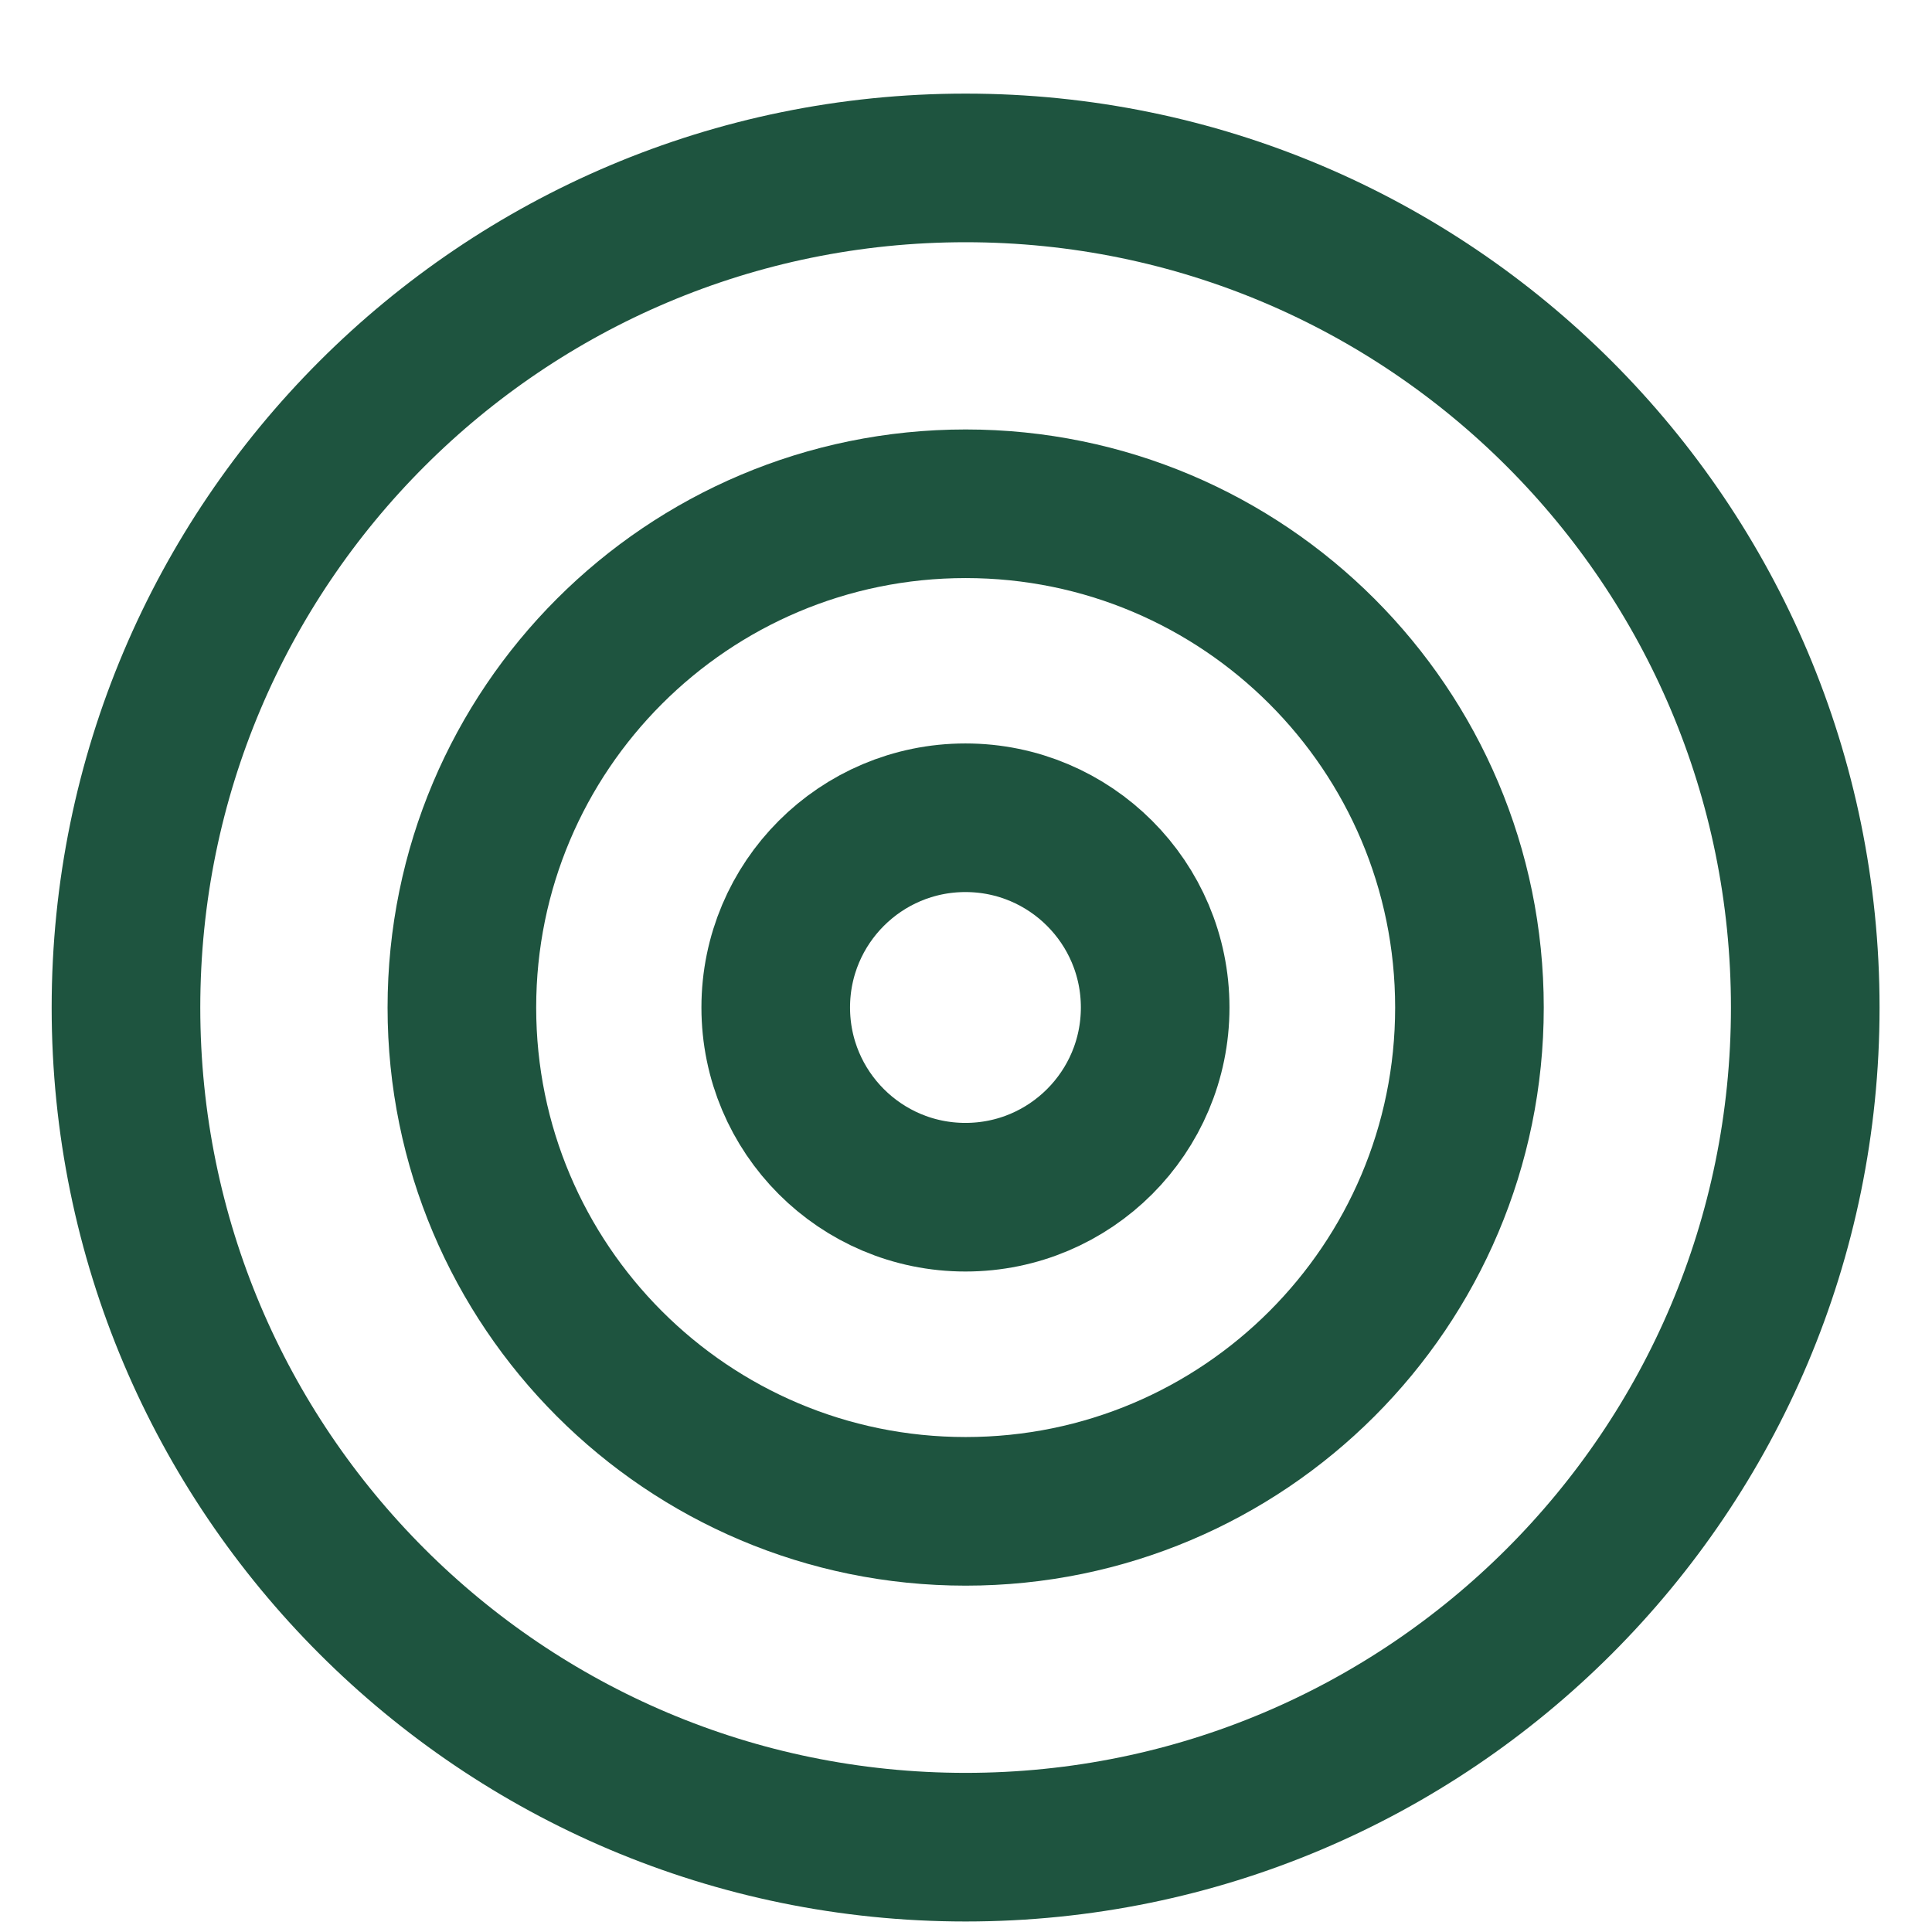 <svg width="104" height="104" viewBox="0 0 104 104" fill="none" xmlns="http://www.w3.org/2000/svg">
<path d="M51.97 64.446C57.611 64.446 62.183 59.873 62.183 54.233C62.183 48.593 57.611 44.02 51.97 44.02C46.33 44.02 41.758 48.593 41.758 54.233C41.758 59.873 46.33 64.446 51.97 64.446Z" stroke="#1E543F" stroke-width="8" stroke-linecap="round" stroke-linejoin="round"/>
<path d="M51.982 81.356C66.959 81.356 79.101 69.214 79.101 54.237C79.101 39.26 66.959 27.118 51.982 27.118C37.005 27.118 24.863 39.26 24.863 54.237C24.863 69.214 37.005 81.356 51.982 81.356Z" stroke="#1E543F" stroke-width="8" stroke-linecap="round" stroke-linejoin="round"/>
<path d="M51.979 99.434C76.941 99.434 97.177 79.199 97.177 54.237C97.177 29.275 76.941 9.039 51.979 9.039C27.017 9.039 6.781 29.275 6.781 54.237C6.781 79.199 27.017 99.434 51.979 99.434Z" stroke="#1E543F" stroke-width="8" stroke-linecap="round" stroke-linejoin="round"/>
</svg>
